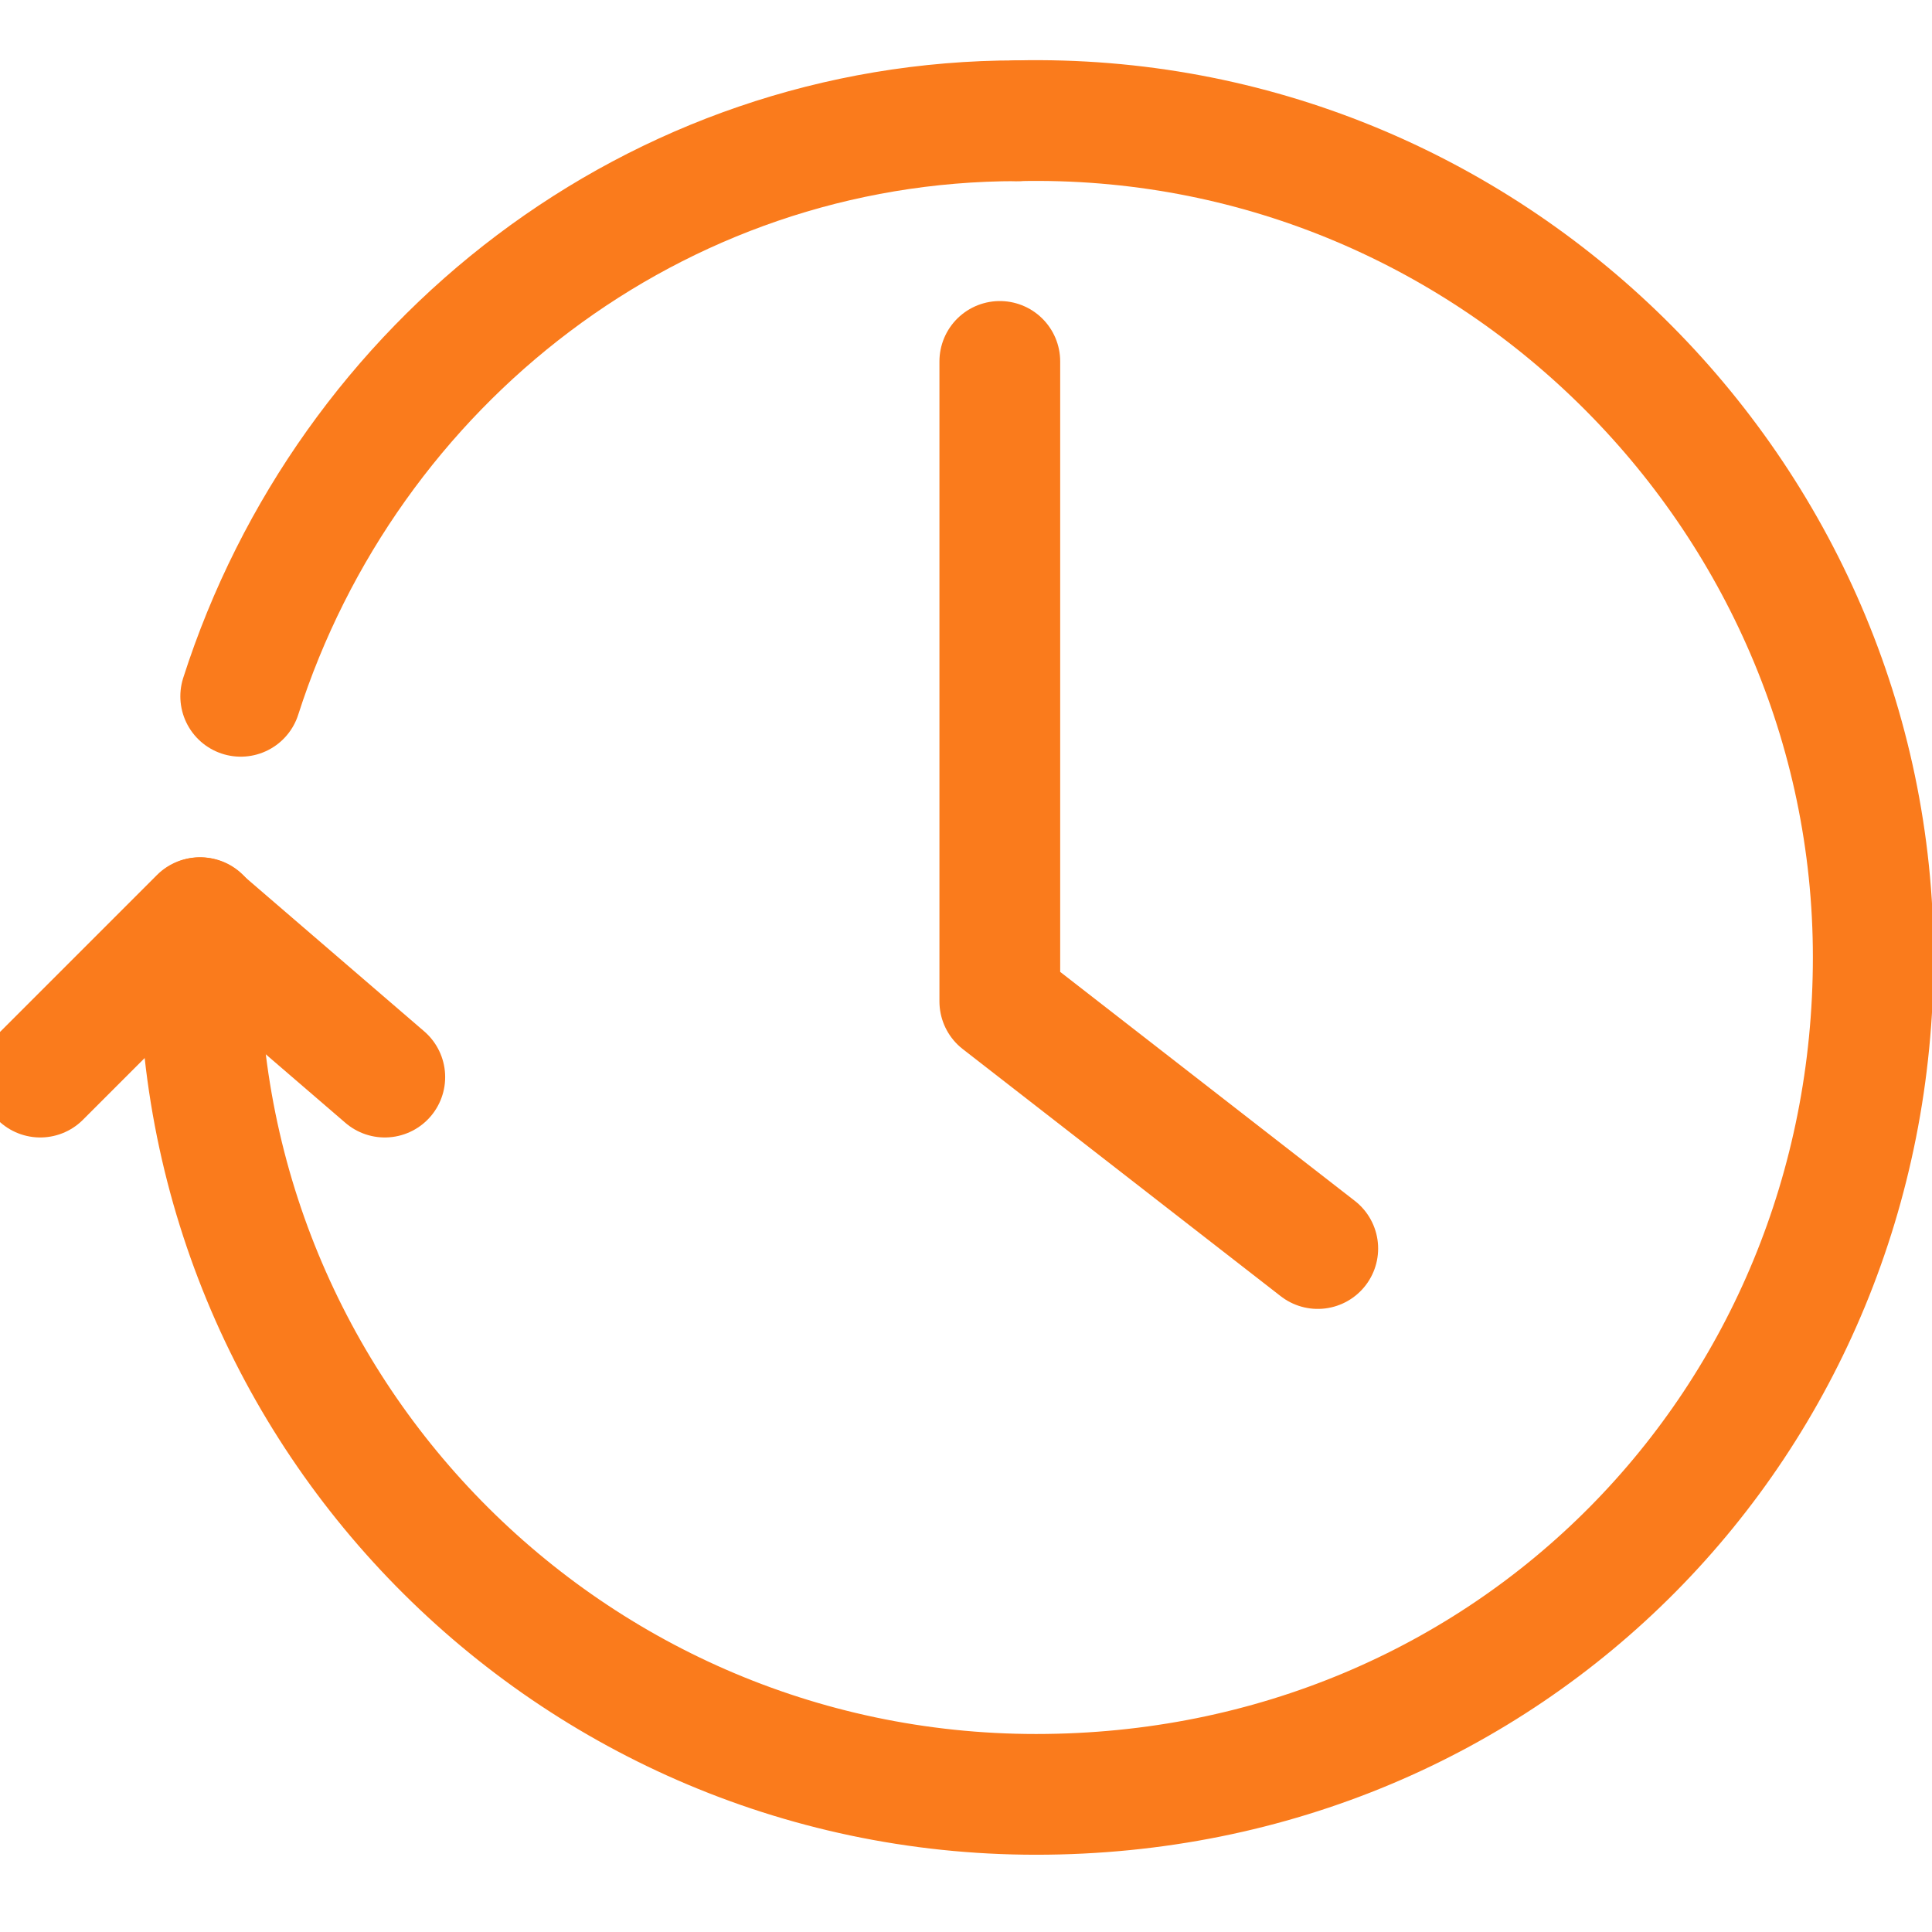 <?xml version="1.0" encoding="UTF-8"?> <svg xmlns="http://www.w3.org/2000/svg" width="42" height="42" viewBox="0 0 42 42" fill="none"><g clip-path="url(#clip0_10582_23910)"><path d="M28.647 27.142L21.735 21.77V7.857" stroke="#FA7B1C" stroke-width="2.625" stroke-linecap="round" stroke-linejoin="round"></path><path d="M4.358 19.95C3.868 30.398 12.198 39.008 22.523 39.008C32.848 39.008 40.723 30.87 40.723 20.808C40.723 10.745 32.358 2.398 22.12 2.625" stroke="#FA7B1C" stroke-width="2.625" stroke-linecap="round" stroke-linejoin="round"></path><path d="M22.12 2.625C14.245 2.625 7.56 7.875 5.233 15.137" stroke="#FA7B1C" stroke-width="2.625" stroke-linecap="round" stroke-linejoin="round"></path><path d="M0.875 23.415L4.34 19.95L8.365 23.415" stroke="#FA7B1C" stroke-width="2.625" stroke-linecap="round" stroke-linejoin="round"></path></g><defs><clipPath id="clip0_10582_23910"><rect width="42" height="42" fill="white"></rect></clipPath></defs></svg> 